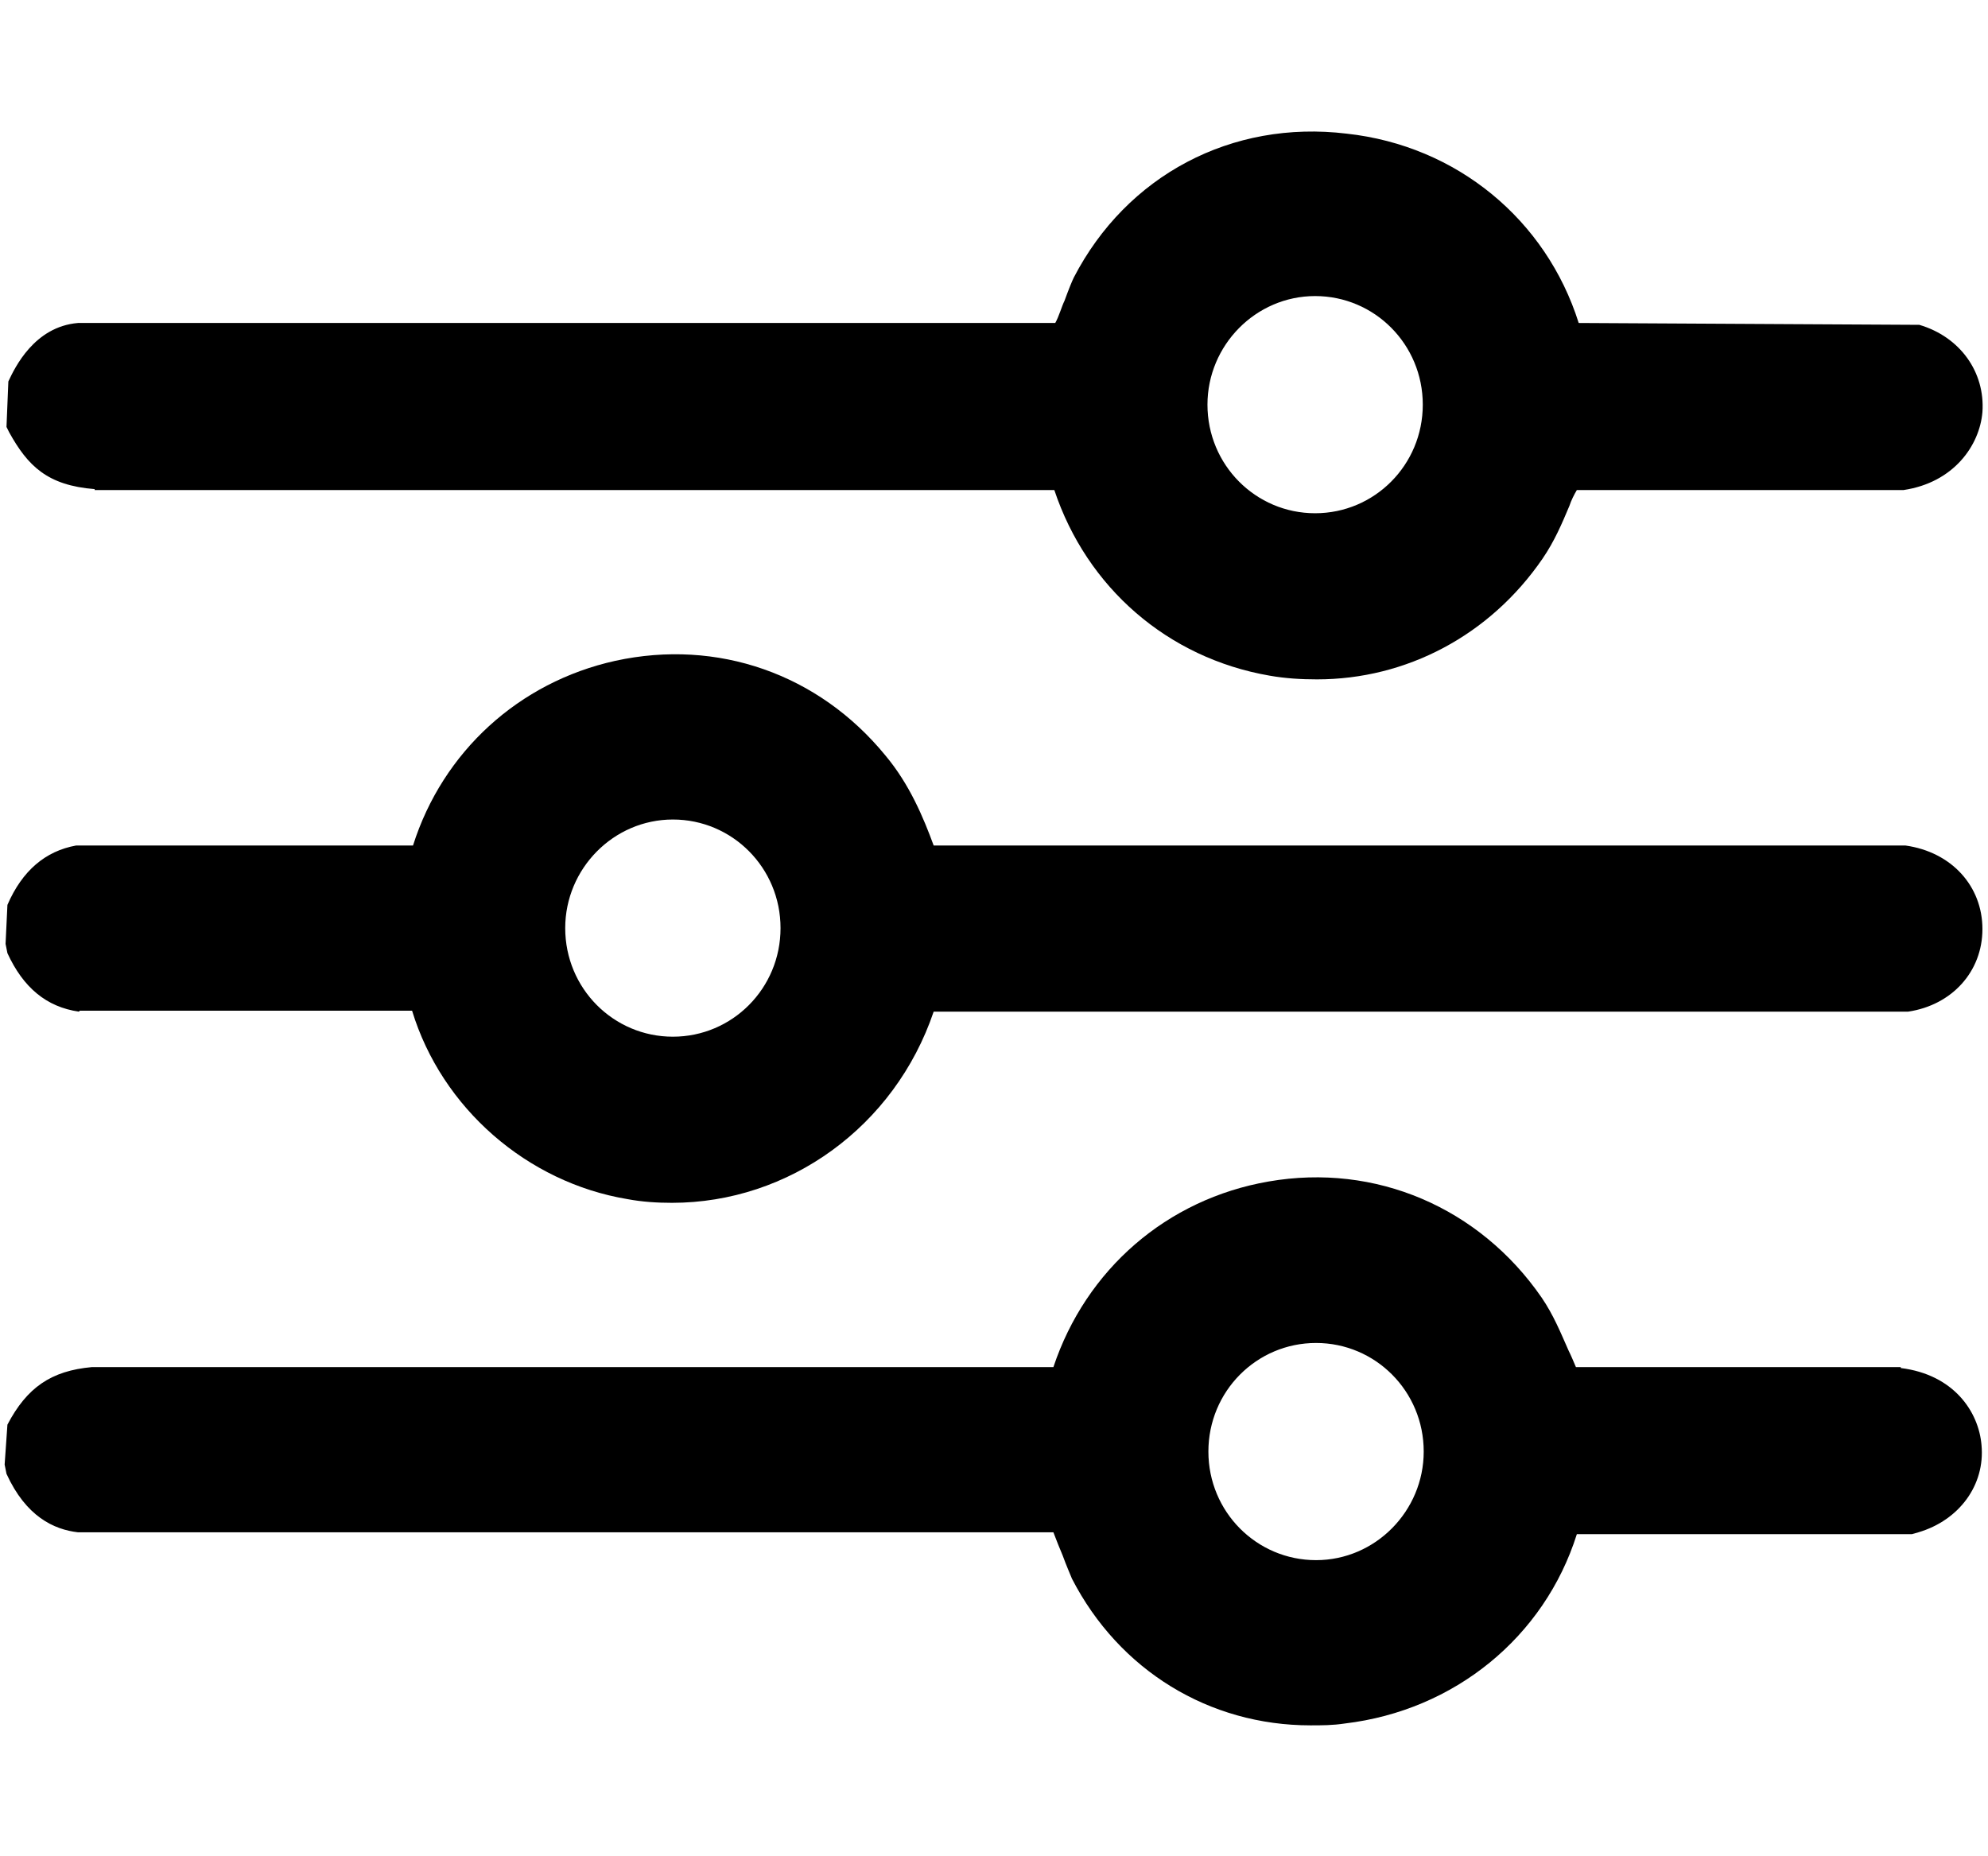 <?xml version="1.0" encoding="UTF-8"?>
<svg id="icona_cart" xmlns="http://www.w3.org/2000/svg" xmlns:xlink="http://www.w3.org/1999/xlink" version="1.1" viewBox="0 0 21.42 20">
  <!-- Generator: Adobe Illustrator 29.3.1, SVG Export Plug-In . SVG Version: 2.1.0 Build 151)  -->
  <path d="M20.48,14.73h-3.5c-.03-.07-.05-.12-.08-.18-.08-.18-.16-.38-.29-.57-.67-.97-1.79-1.45-2.94-1.25-1.1.19-1.97.95-2.32,2H.99c-.44.04-.7.22-.91.62l-.03.43.02.1c.21.46.51.6.77.63h10.51c.03.08.07.18.1.25.04.11.08.2.1.25.51.99,1.48,1.58,2.57,1.58.12,0,.24,0,.37-.02,1.18-.14,2.15-.93,2.5-2.04h3.61s.07-.02.07-.02c.44-.13.72-.51.68-.94-.03-.36-.3-.76-.87-.83ZM15.34,15.64c0,.64-.52,1.17-1.16,1.17s-1.16-.52-1.16-1.17.52-1.17,1.16-1.17,1.16.52,1.16,1.17Z"/>
  <path d="M.86,10.89h3.58c.32,1.05,1.24,1.85,2.32,2.03.16.03.32.04.48.04,1.26,0,2.4-.82,2.82-2.06h10.5c.47-.07.8-.43.8-.89s-.33-.83-.83-.9h-10.47c-.11-.3-.26-.66-.52-.97-.72-.88-1.81-1.26-2.91-1.02-1.04.23-1.86.98-2.18,1.99H.82c-.33.06-.58.27-.74.64l-.02.42.02.1c.17.37.42.58.77.63ZM6.09,10c0-.64.52-1.17,1.16-1.17s1.16.52,1.16,1.17-.52,1.17-1.16,1.17-1.16-.52-1.16-1.17Z"/>
  <path d="M1.02,5.28h10.34c.35,1.05,1.22,1.81,2.32,2,.17.03.34.04.51.04.96,0,1.86-.47,2.43-1.3.13-.19.21-.38.29-.57.02-.06.05-.12.08-.17h3.52c.54-.08.82-.48.85-.84.03-.43-.24-.81-.68-.94l-3.67-.02c-.35-1.11-1.31-1.91-2.5-2.04-1.24-.15-2.37.45-2.94,1.55-.02.04-.06.14-.1.25-.03.06-.06.17-.1.24H.84c-.47.04-.68.48-.75.63l-.02.49.03.06c.2.36.41.57.92.61ZM13.01,4.36c0-.64.52-1.17,1.16-1.17s1.16.52,1.16,1.17-.52,1.17-1.16,1.17-1.16-.52-1.16-1.17Z"/>
</svg>